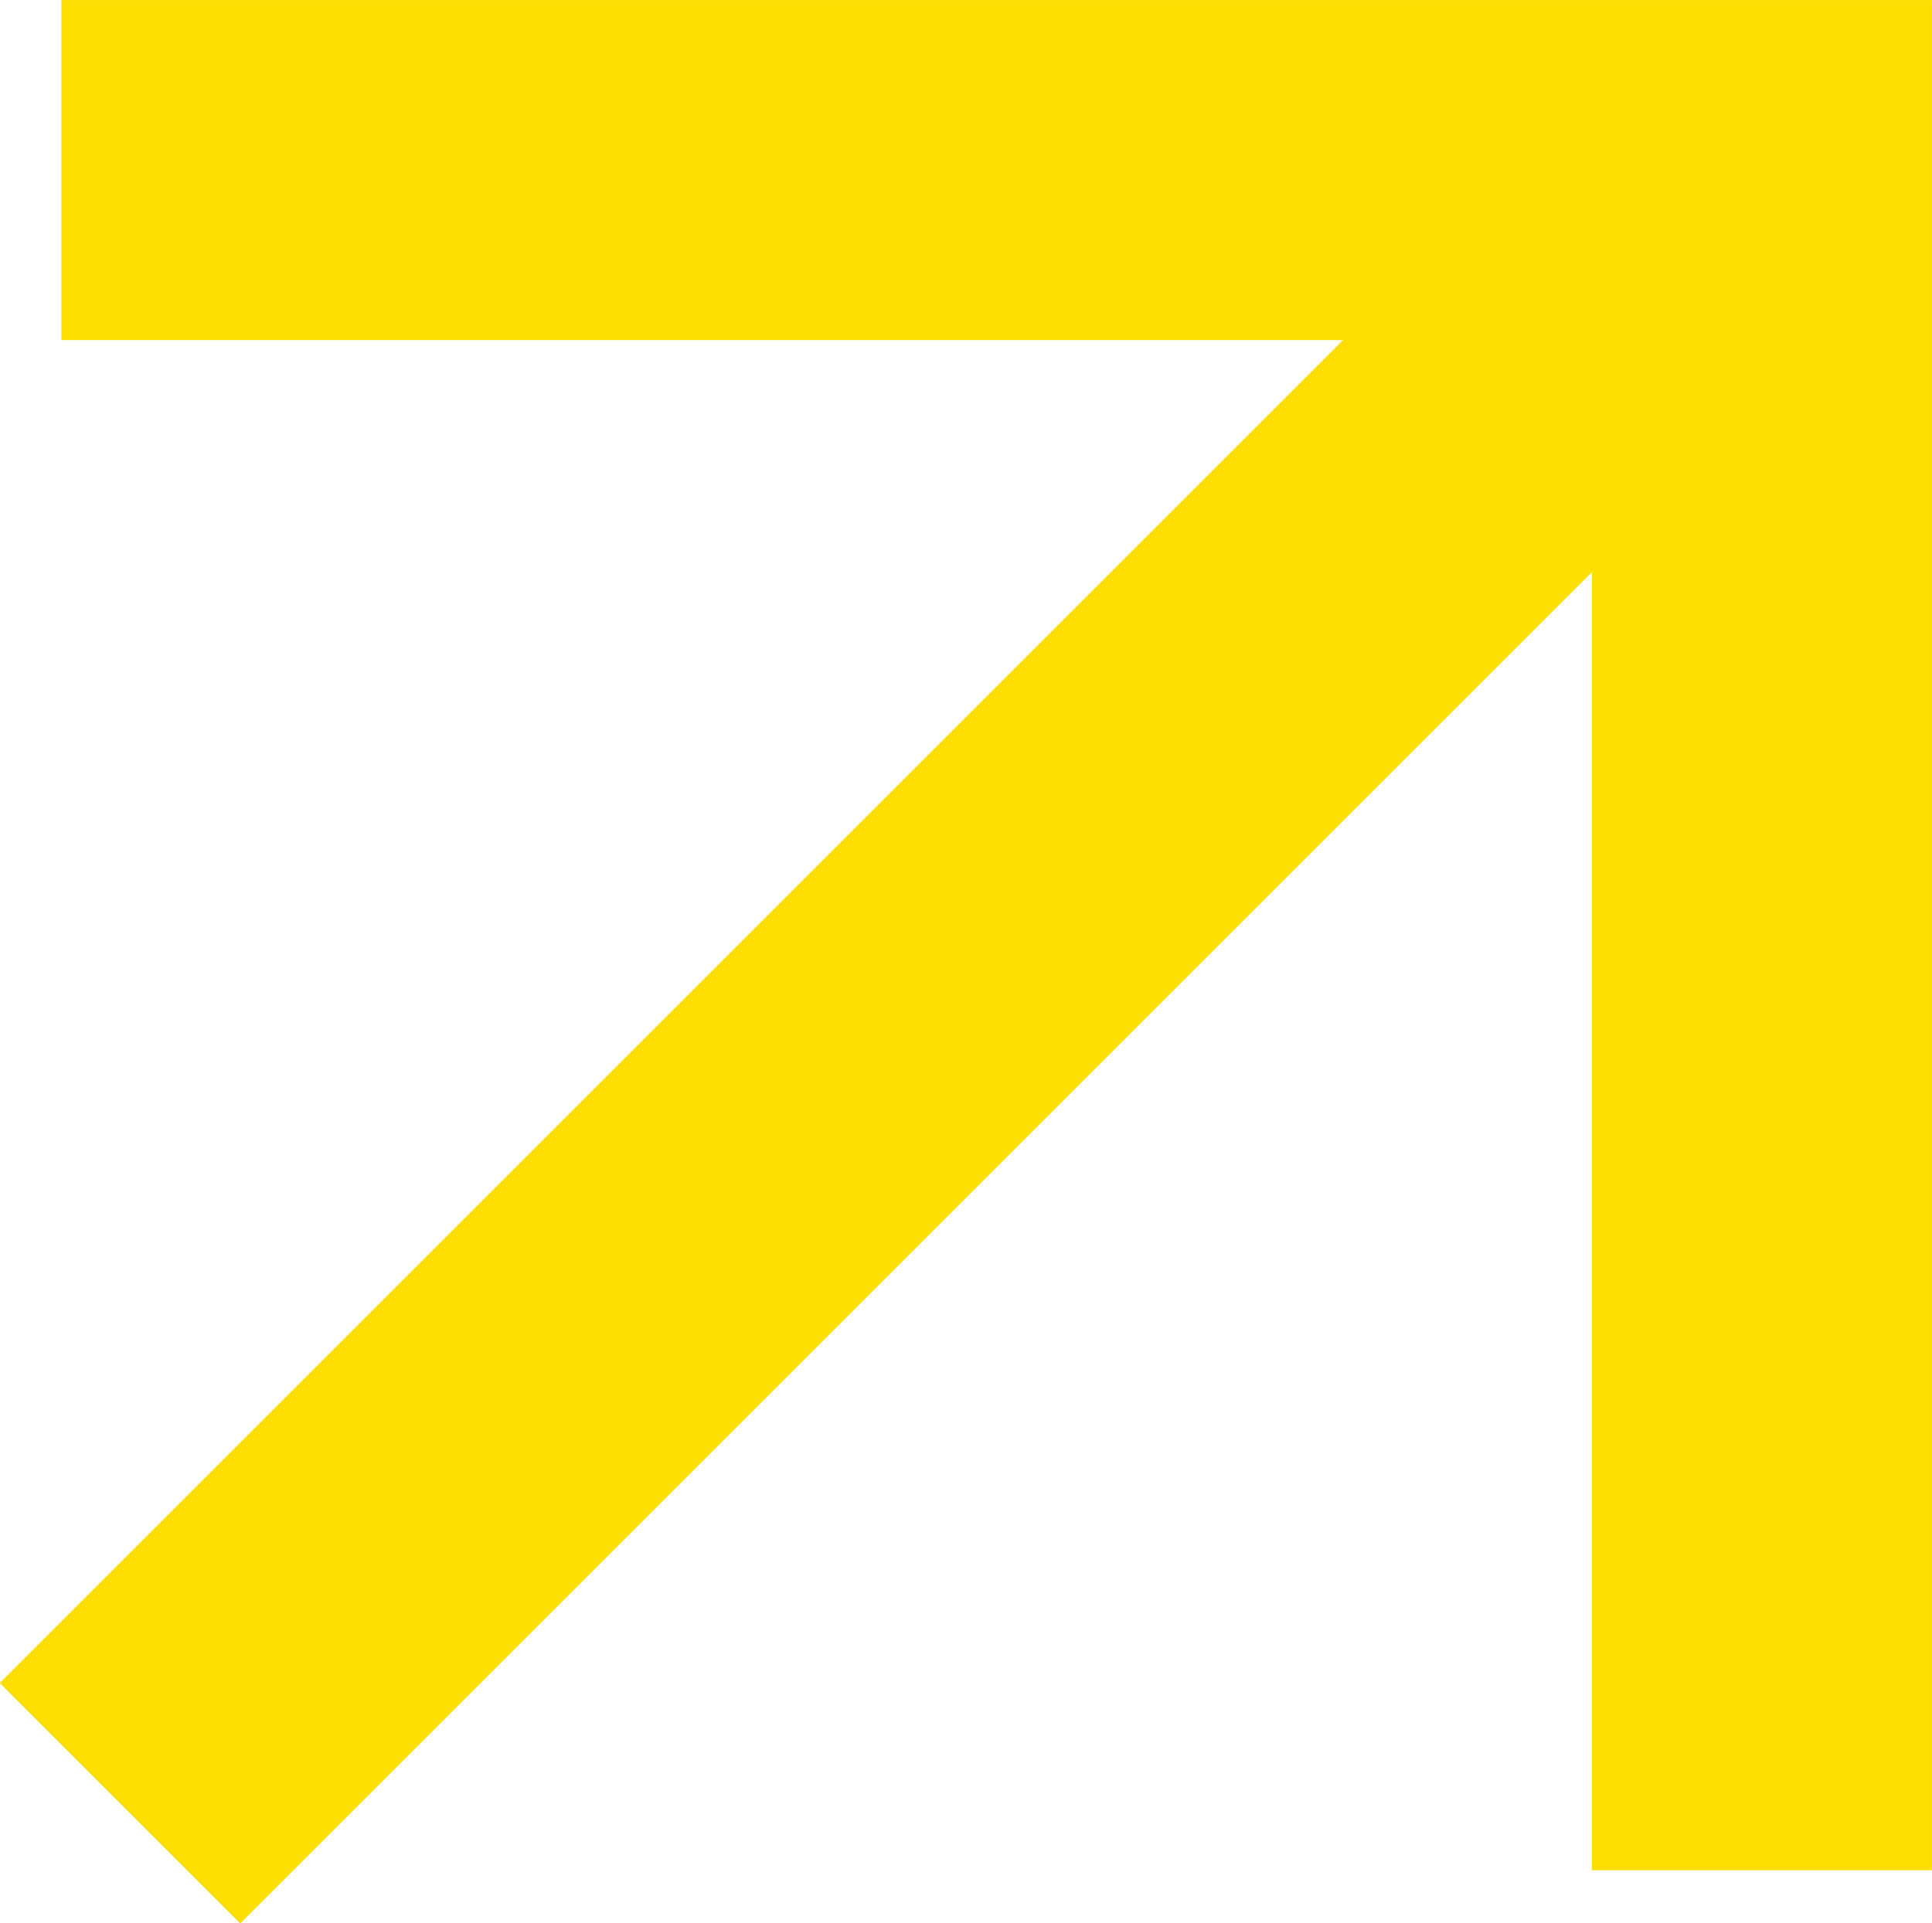 <svg xmlns="http://www.w3.org/2000/svg" width="11.361" height="11.313" viewBox="0 0 11.361 11.313">
  <g id="arrow_icon" data-name="arrow icon" transform="translate(-77.1 73.085) rotate(-45)">
    <path id="Path_159" data-name="Path 159" d="M114.7,5.392l-9.08,9.08" transform="translate(34.744 -74.08) rotate(45)" fill="none" stroke="#fedd00" stroke-width="2"/>
    <path id="Path_157" data-name="Path 157" d="M103.159,6.873v10h10" transform="translate(173.829 95.748) rotate(-135)" fill="none" stroke="#fedd00" stroke-width="2"/>
  </g>
</svg>
